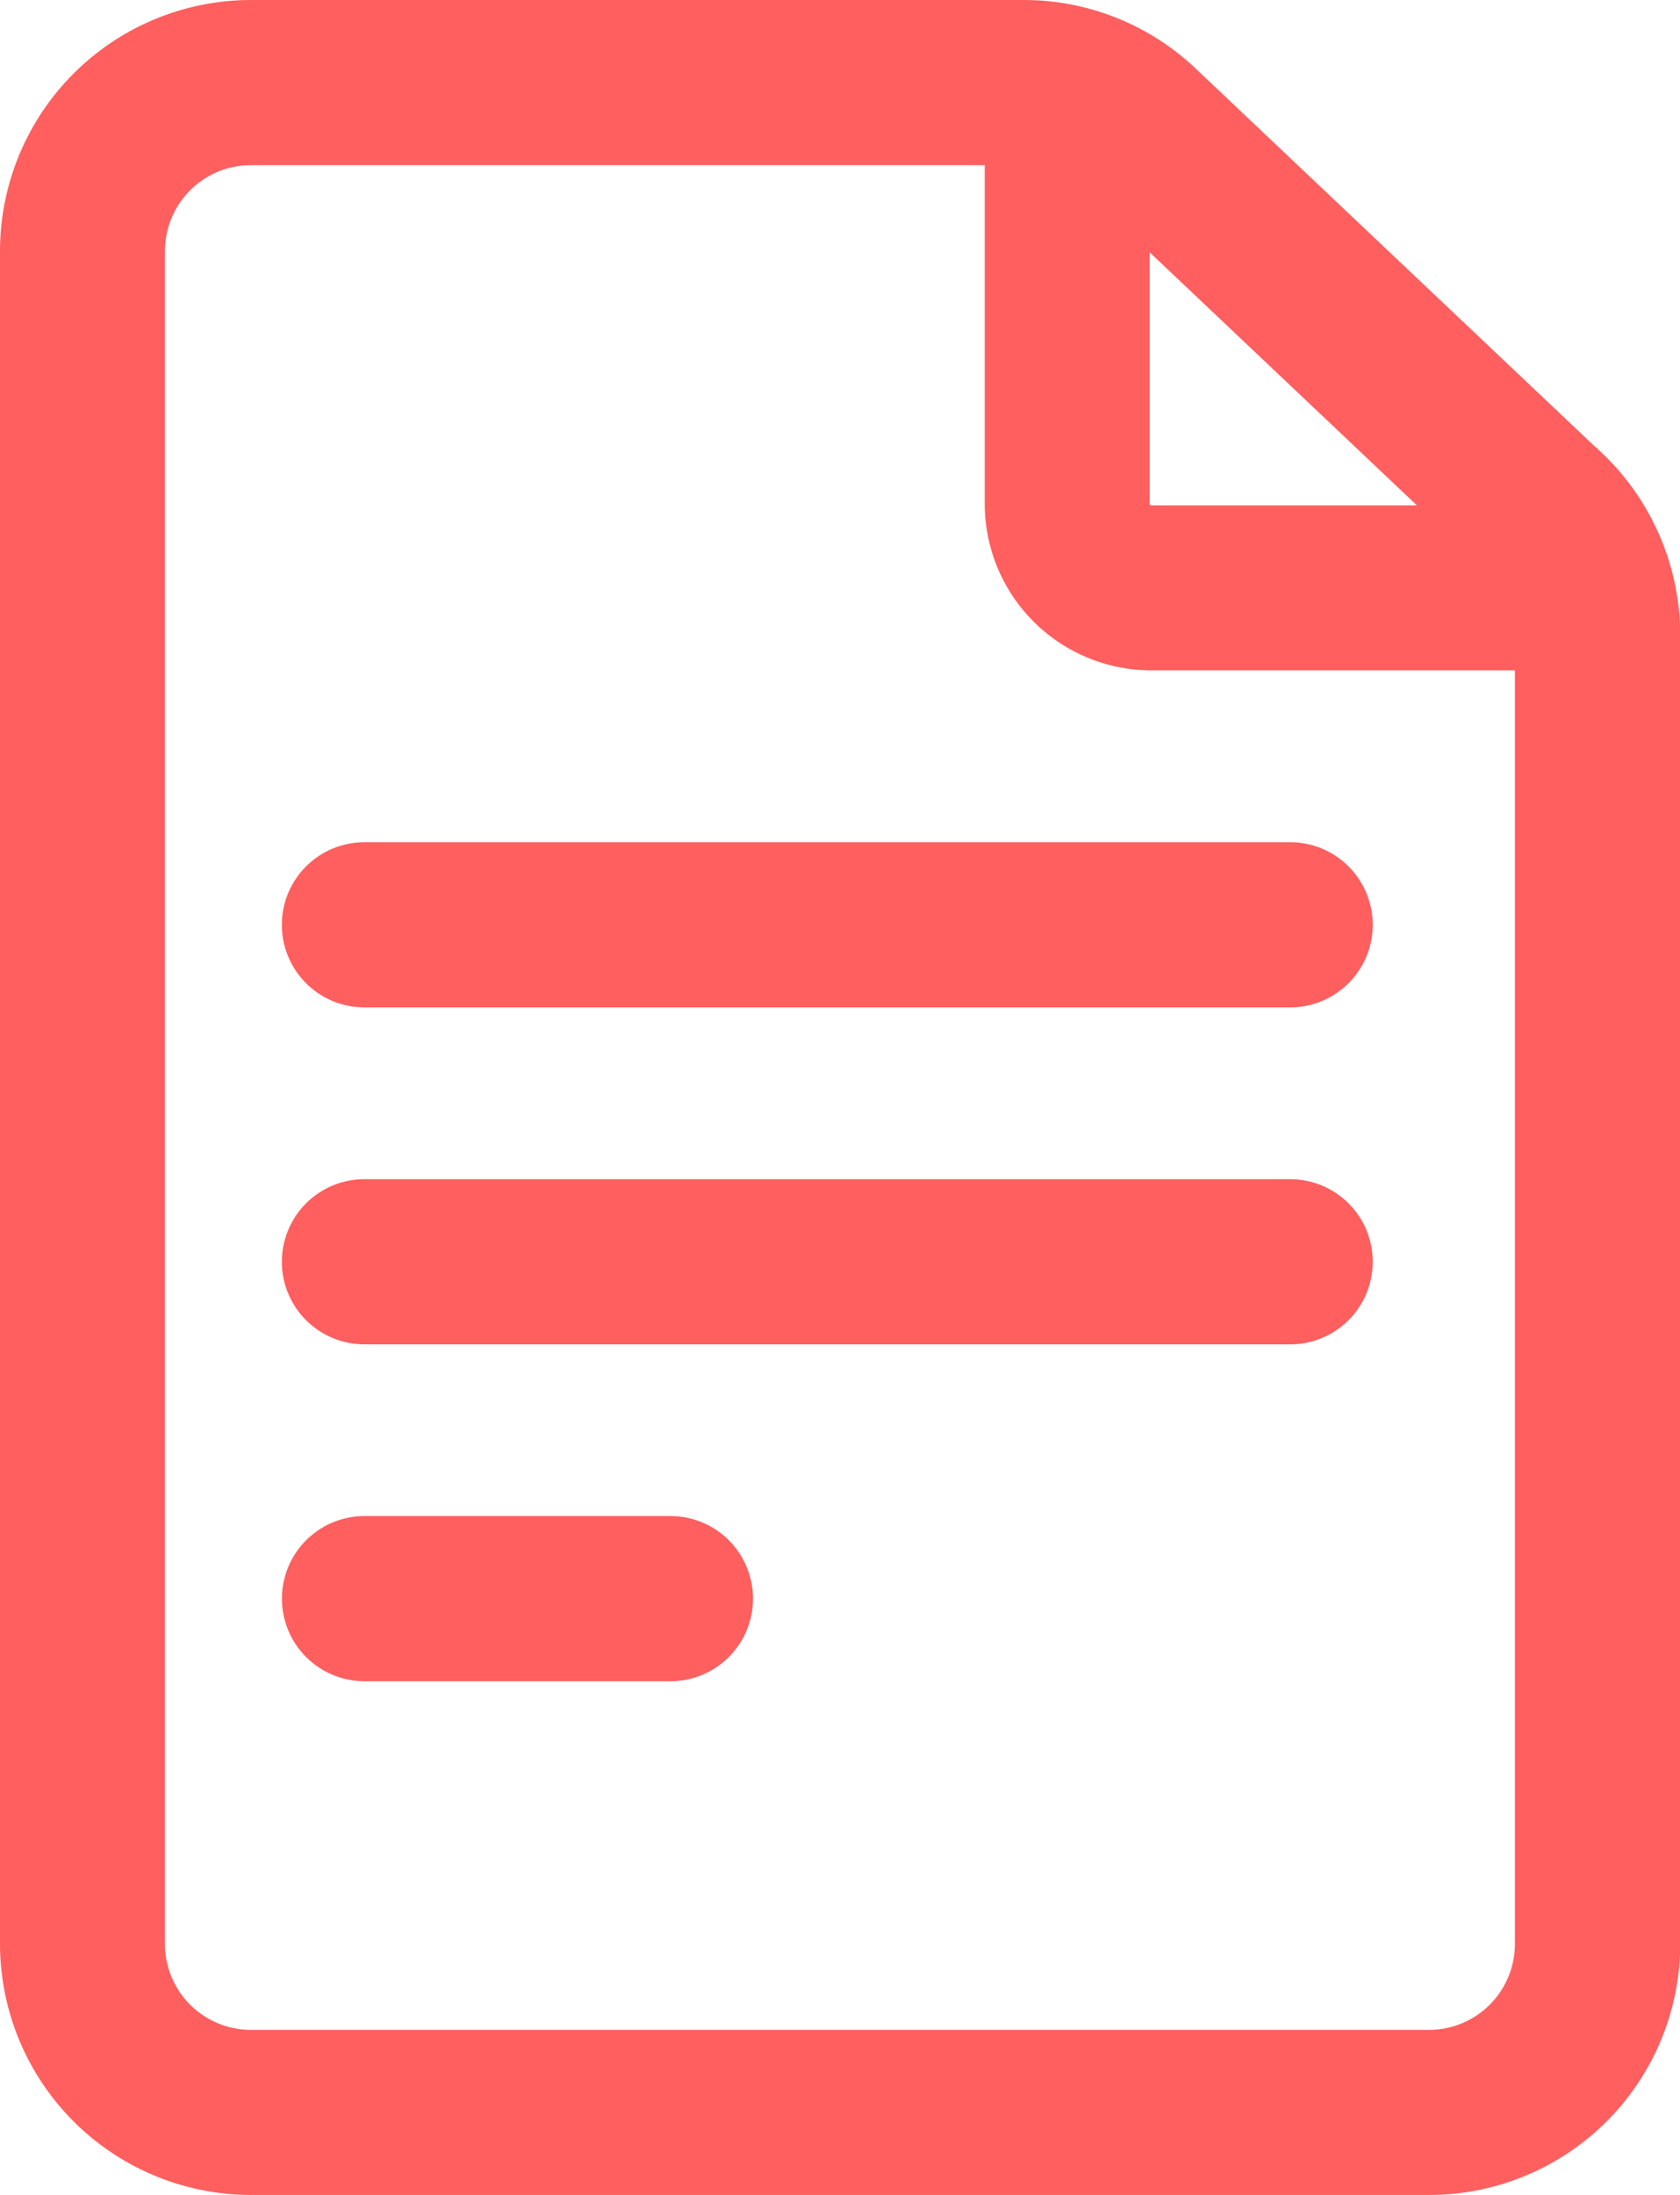 <svg xmlns="http://www.w3.org/2000/svg" width="21.684" height="28.31" viewBox="0 0 21.684 28.31">
  <g id="Facility_smoking_policy" data-name="Facility smoking policy" transform="translate(-60.75 0.25)">
    <path id="Path_18732" data-name="Path 18732" d="M81.249,5.772,76.012.817A2.976,2.976,0,0,0,73.959,0H63.987A2.991,2.991,0,0,0,61,2.987V24.823a2.991,2.991,0,0,0,2.987,2.987H79.2a2.991,2.991,0,0,0,2.987-2.987V7.942a3,3,0,0,0-.934-2.17Zm-1.583.746H75.611a.272.272,0,0,1-.272-.272V2.424ZM79.2,26.181H63.987a1.359,1.359,0,0,1-1.358-1.358V2.987A1.359,1.359,0,0,1,63.987,1.63H73.71V6.246a1.9,1.9,0,0,0,1.9,1.9h4.943V24.823A1.359,1.359,0,0,1,79.2,26.181Z" fill="#ff5f5f" stroke="#ff5f5f" stroke-width="0.5"/>
    <path id="Path_18733" data-name="Path 18733" d="M140.764,200h-11.95a.815.815,0,0,0,0,1.63h11.95a.815.815,0,1,0,0-1.63Z" transform="translate(-63.361 -189.137)" fill="#ff5f5f" stroke="#ff5f5f" stroke-width="0.5"/>
    <path id="Path_18734" data-name="Path 18734" d="M140.764,280h-11.95a.815.815,0,0,0,0,1.63h11.95a.815.815,0,1,0,0-1.63Z" transform="translate(-63.361 -264.791)" fill="#ff5f5f" stroke="#ff5f5f" stroke-width="0.5"/>
    <path id="Path_18735" data-name="Path 18735" d="M132.765,360h-3.95a.815.815,0,0,0,0,1.63h3.95a.815.815,0,1,0,0-1.63Z" transform="translate(-63.361 -340.446)" fill="#ff5f5f" stroke="#ff5f5f" stroke-width="0.5"/>
  </g>
</svg>

